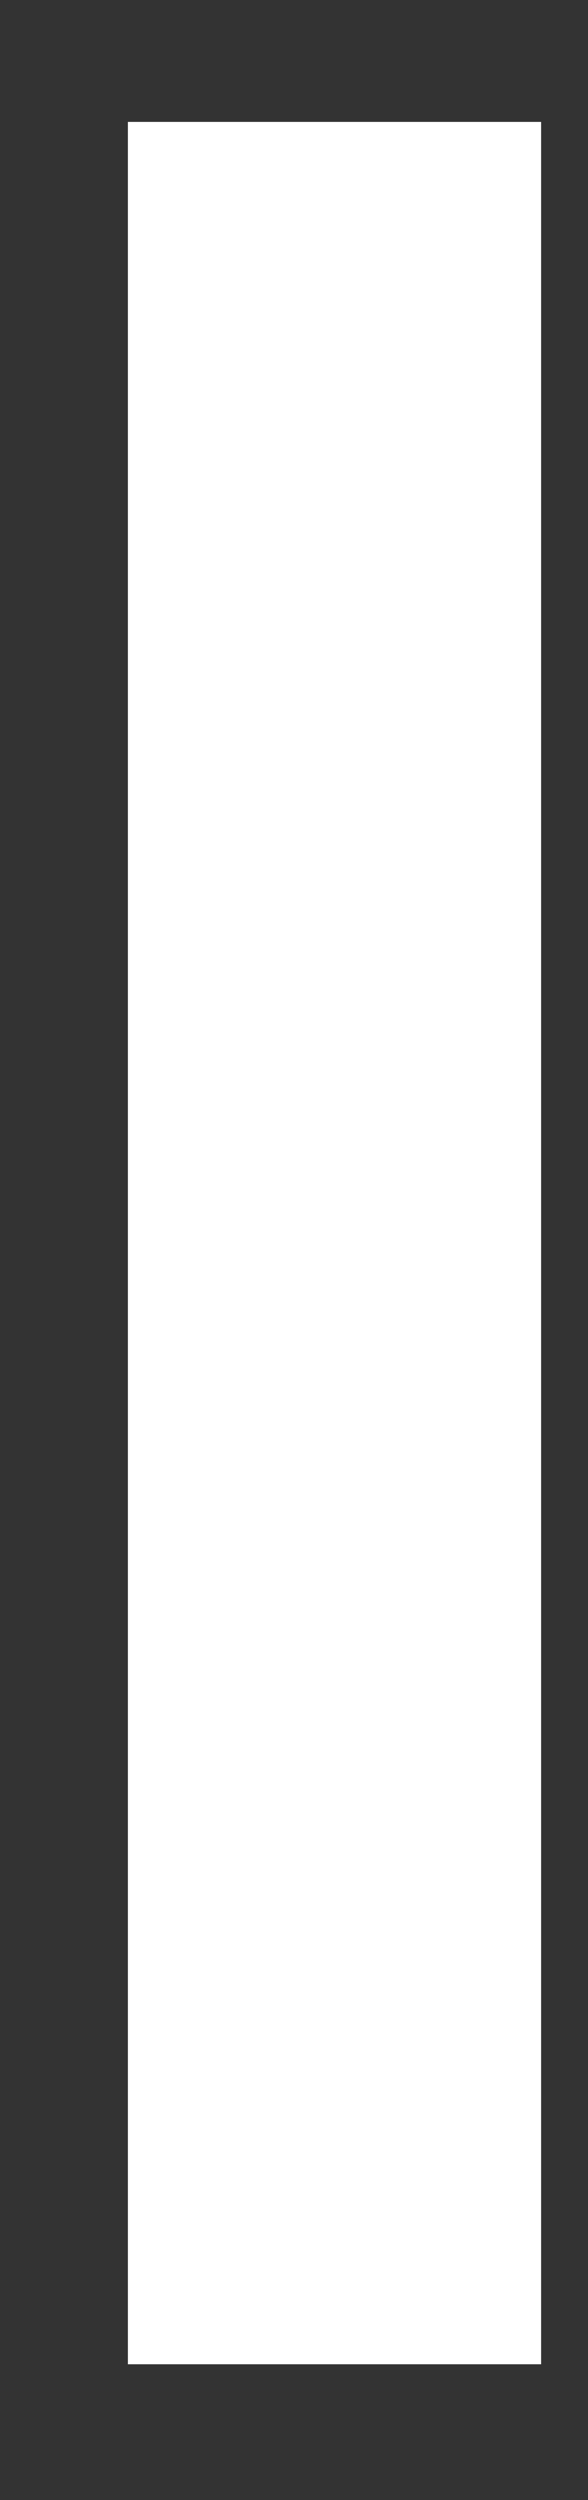 <?xml version="1.0" encoding="UTF-8"?><svg xmlns="http://www.w3.org/2000/svg" xmlns:xlink="http://www.w3.org/1999/xlink" xmlns:avocode="https://avocode.com/" id="SVGDocd2c8a41fb975492283ebae406a520e37" width="4px" height="17px" version="1.1" viewBox="0 0 4 17" aria-hidden="true"><rect x="0" y="0" width="4" height="17" fill="#333333" stroke="none"/><defs><linearGradient class="cerosgradient" data-cerosgradient="true" id="CerosGradient_id0d9149beb" gradientUnits="userSpaceOnUse" x1="50%" y1="100%" x2="50%" y2="0%"><stop offset="0%" stop-color="#d1d1d1"/><stop offset="100%" stop-color="#d1d1d1"/></linearGradient><linearGradient/></defs><g><g><path d="M3.681,16.077v0h-2.811v0v-15.248v0h2.811v0z" fill="#ffffff" fill-opacity="1"/></g></g></svg>